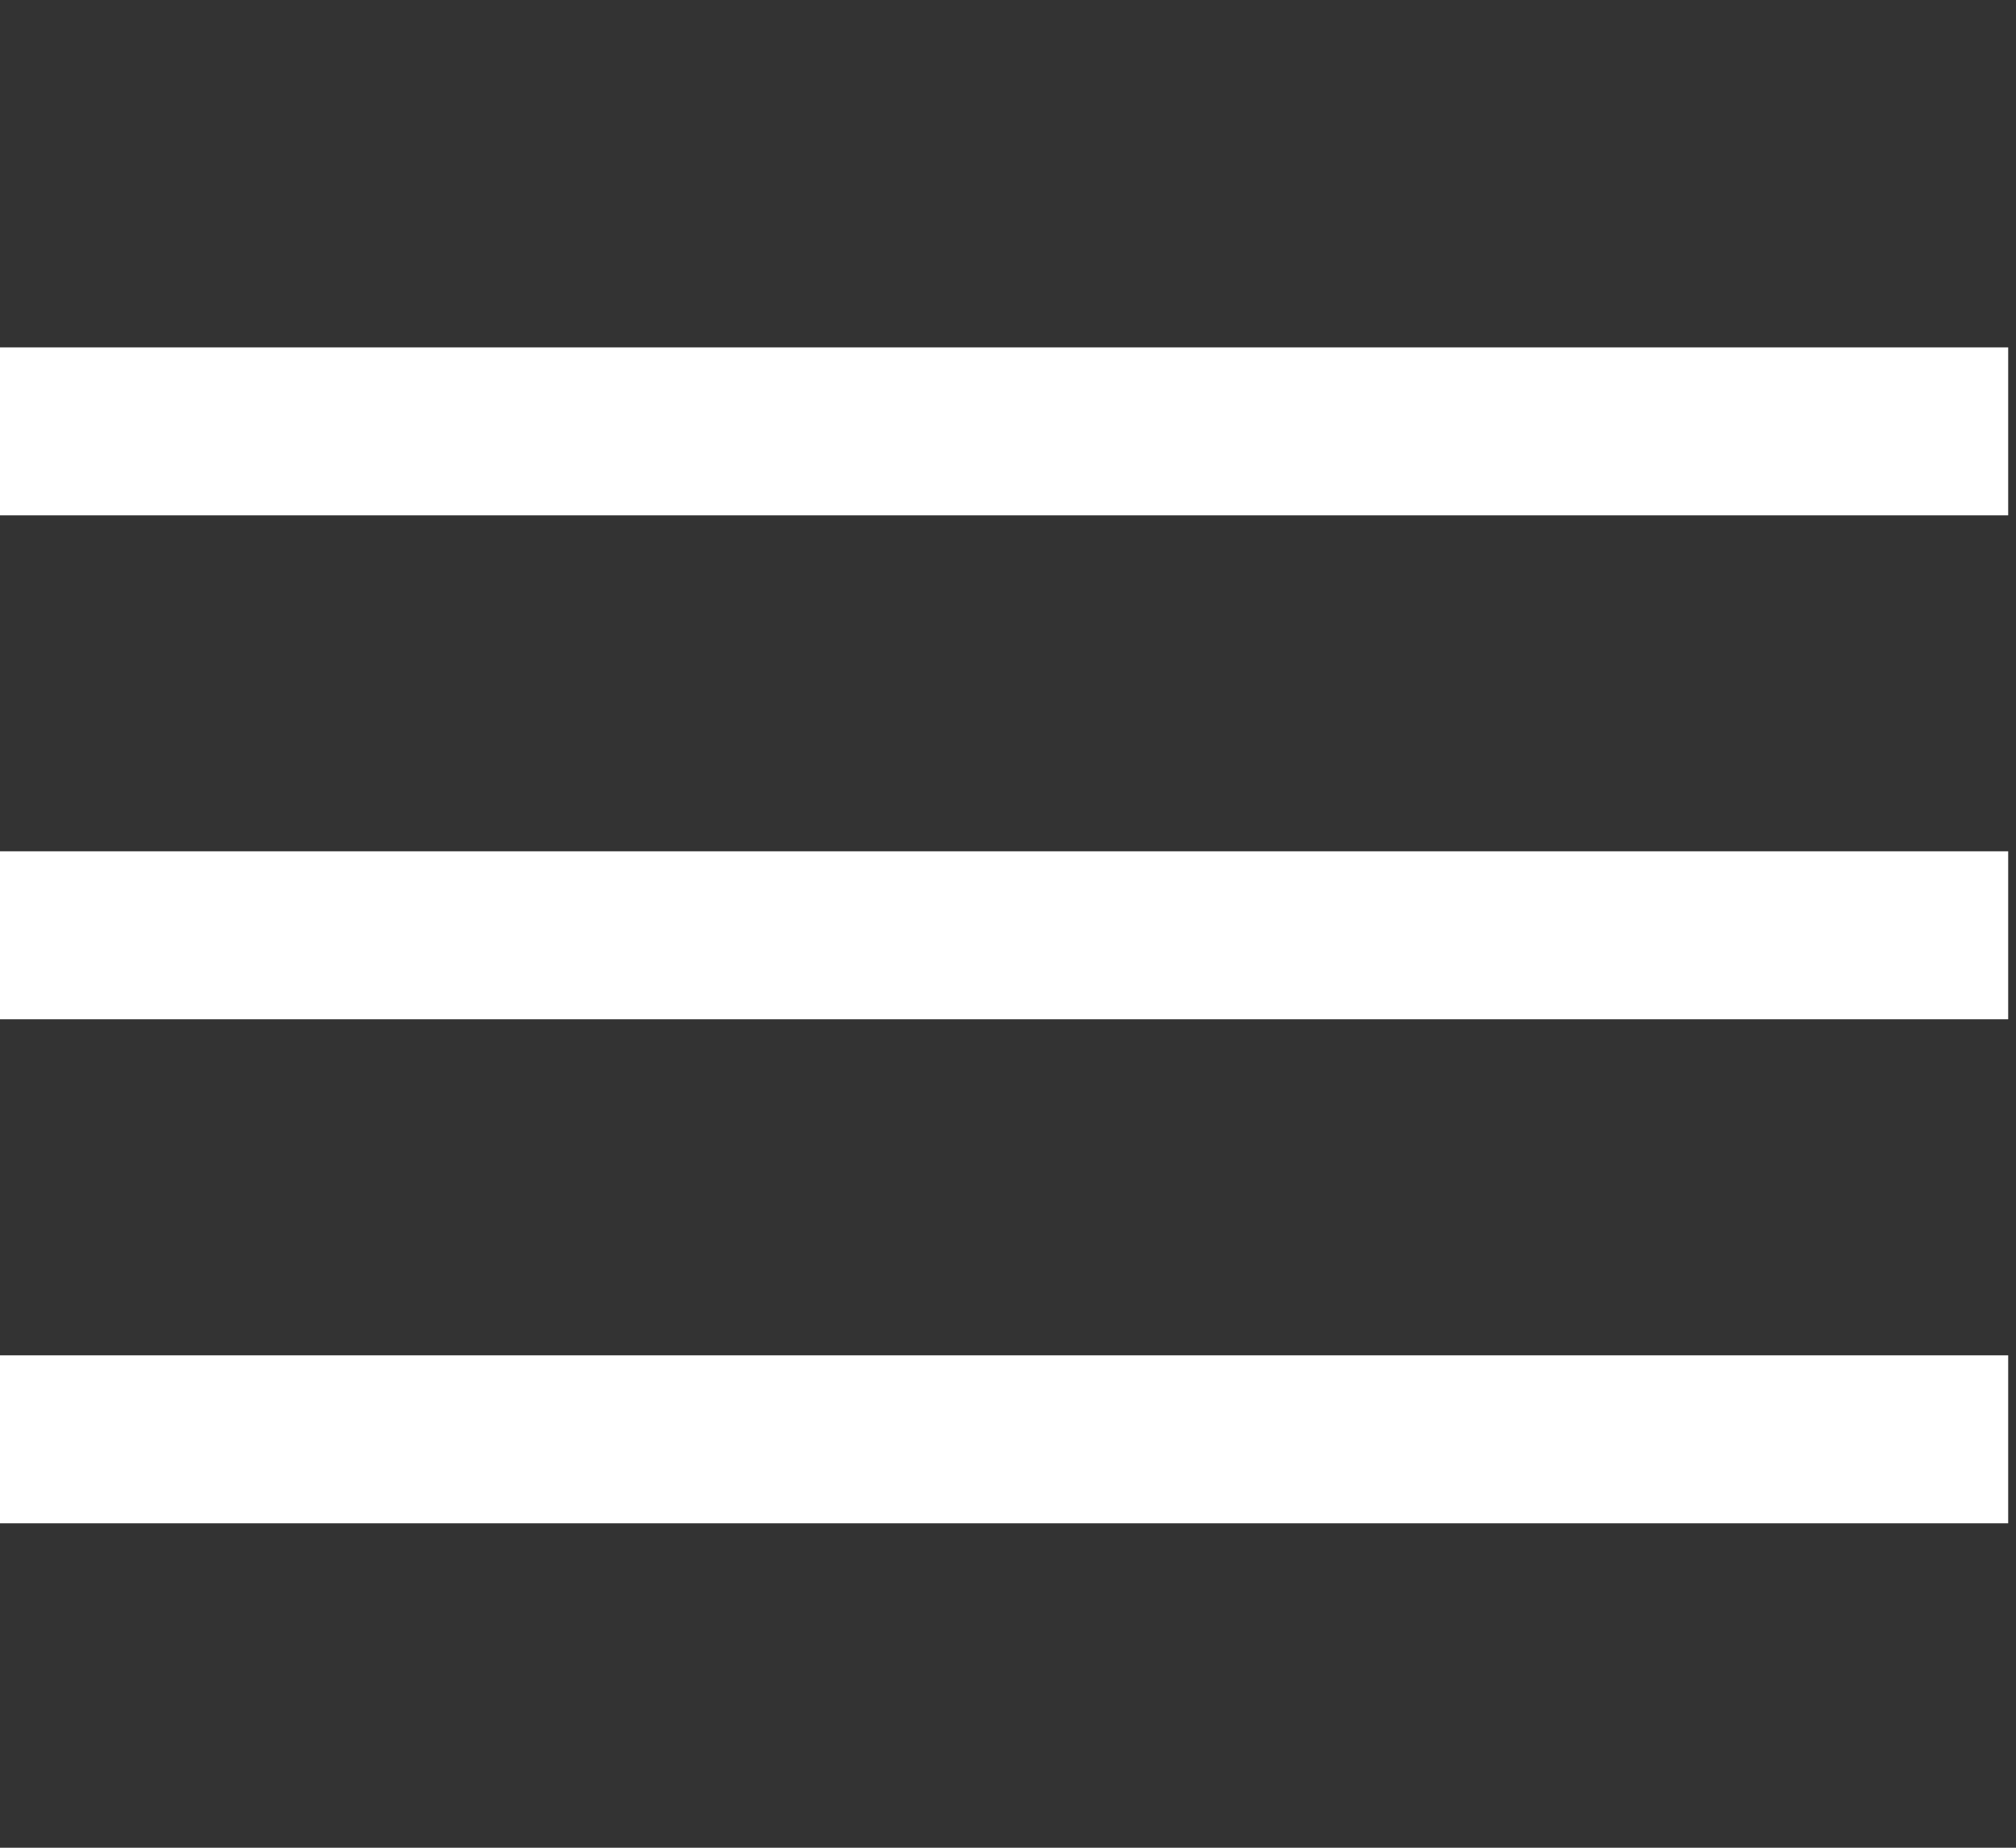 <svg width="24" height="22" viewBox="0 0 24 22" fill="none" xmlns="http://www.w3.org/2000/svg">
<rect x="0" y="0" width="24" height="22" fill="#333333" stroke="none"/>
<g clip-path="url(#clip0_9_425)">
<rect x="-0.093" y="4.136" width="24" height="2" fill="white"/>
<rect x="-0.093" y="16.137" width="24" height="2" fill="white"/>
<rect x="-0.093" y="10.136" width="24" height="2" fill="white"/>
</g>
<defs>
<clipPath id="clip0_9_425">
<rect width="24" height="22" fill="white"/>
</clipPath>
</defs>
</svg>
